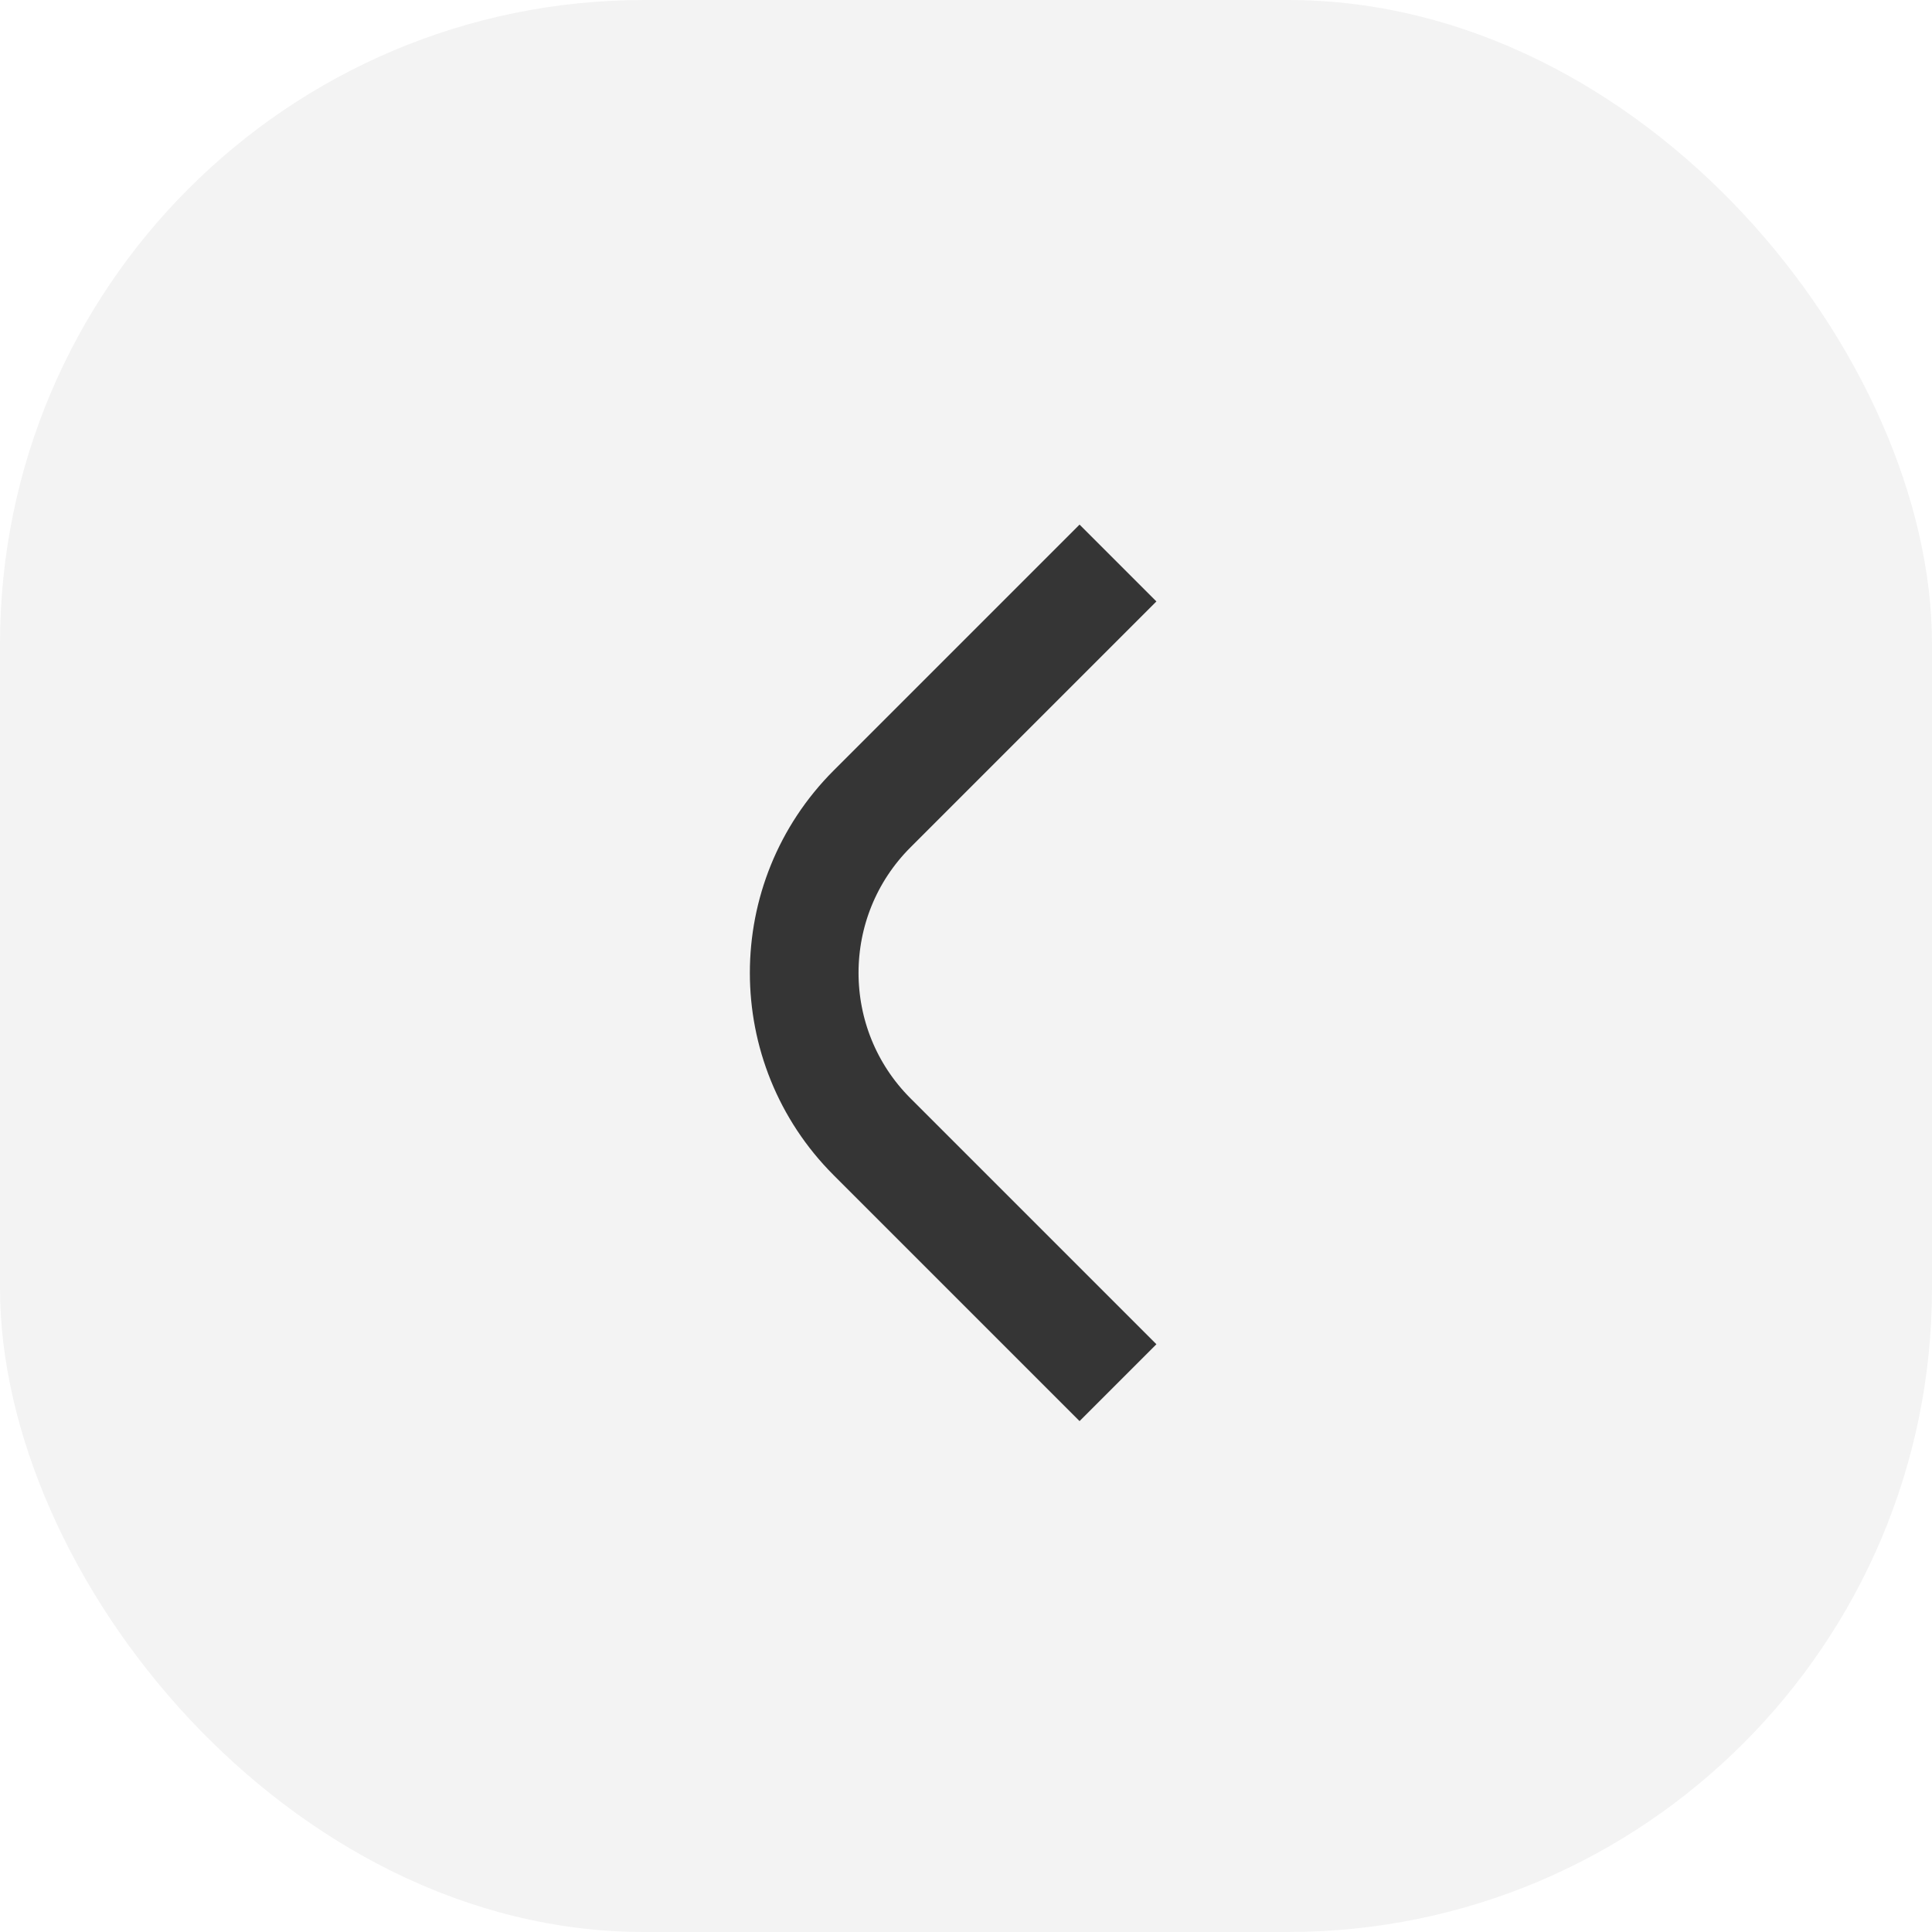 <svg width="24" height="24" viewBox="0 0 24 24" fill="none" xmlns="http://www.w3.org/2000/svg">
<rect width="24" height="24" rx="8" fill="black" fill-opacity="0.05"/>
<path d="M13.888 6.994L10.833 10.049C9.709 11.173 9.709 12.997 10.833 14.121L13.888 17.176" stroke="#353535" stroke-width="1.35"/>
</svg>
